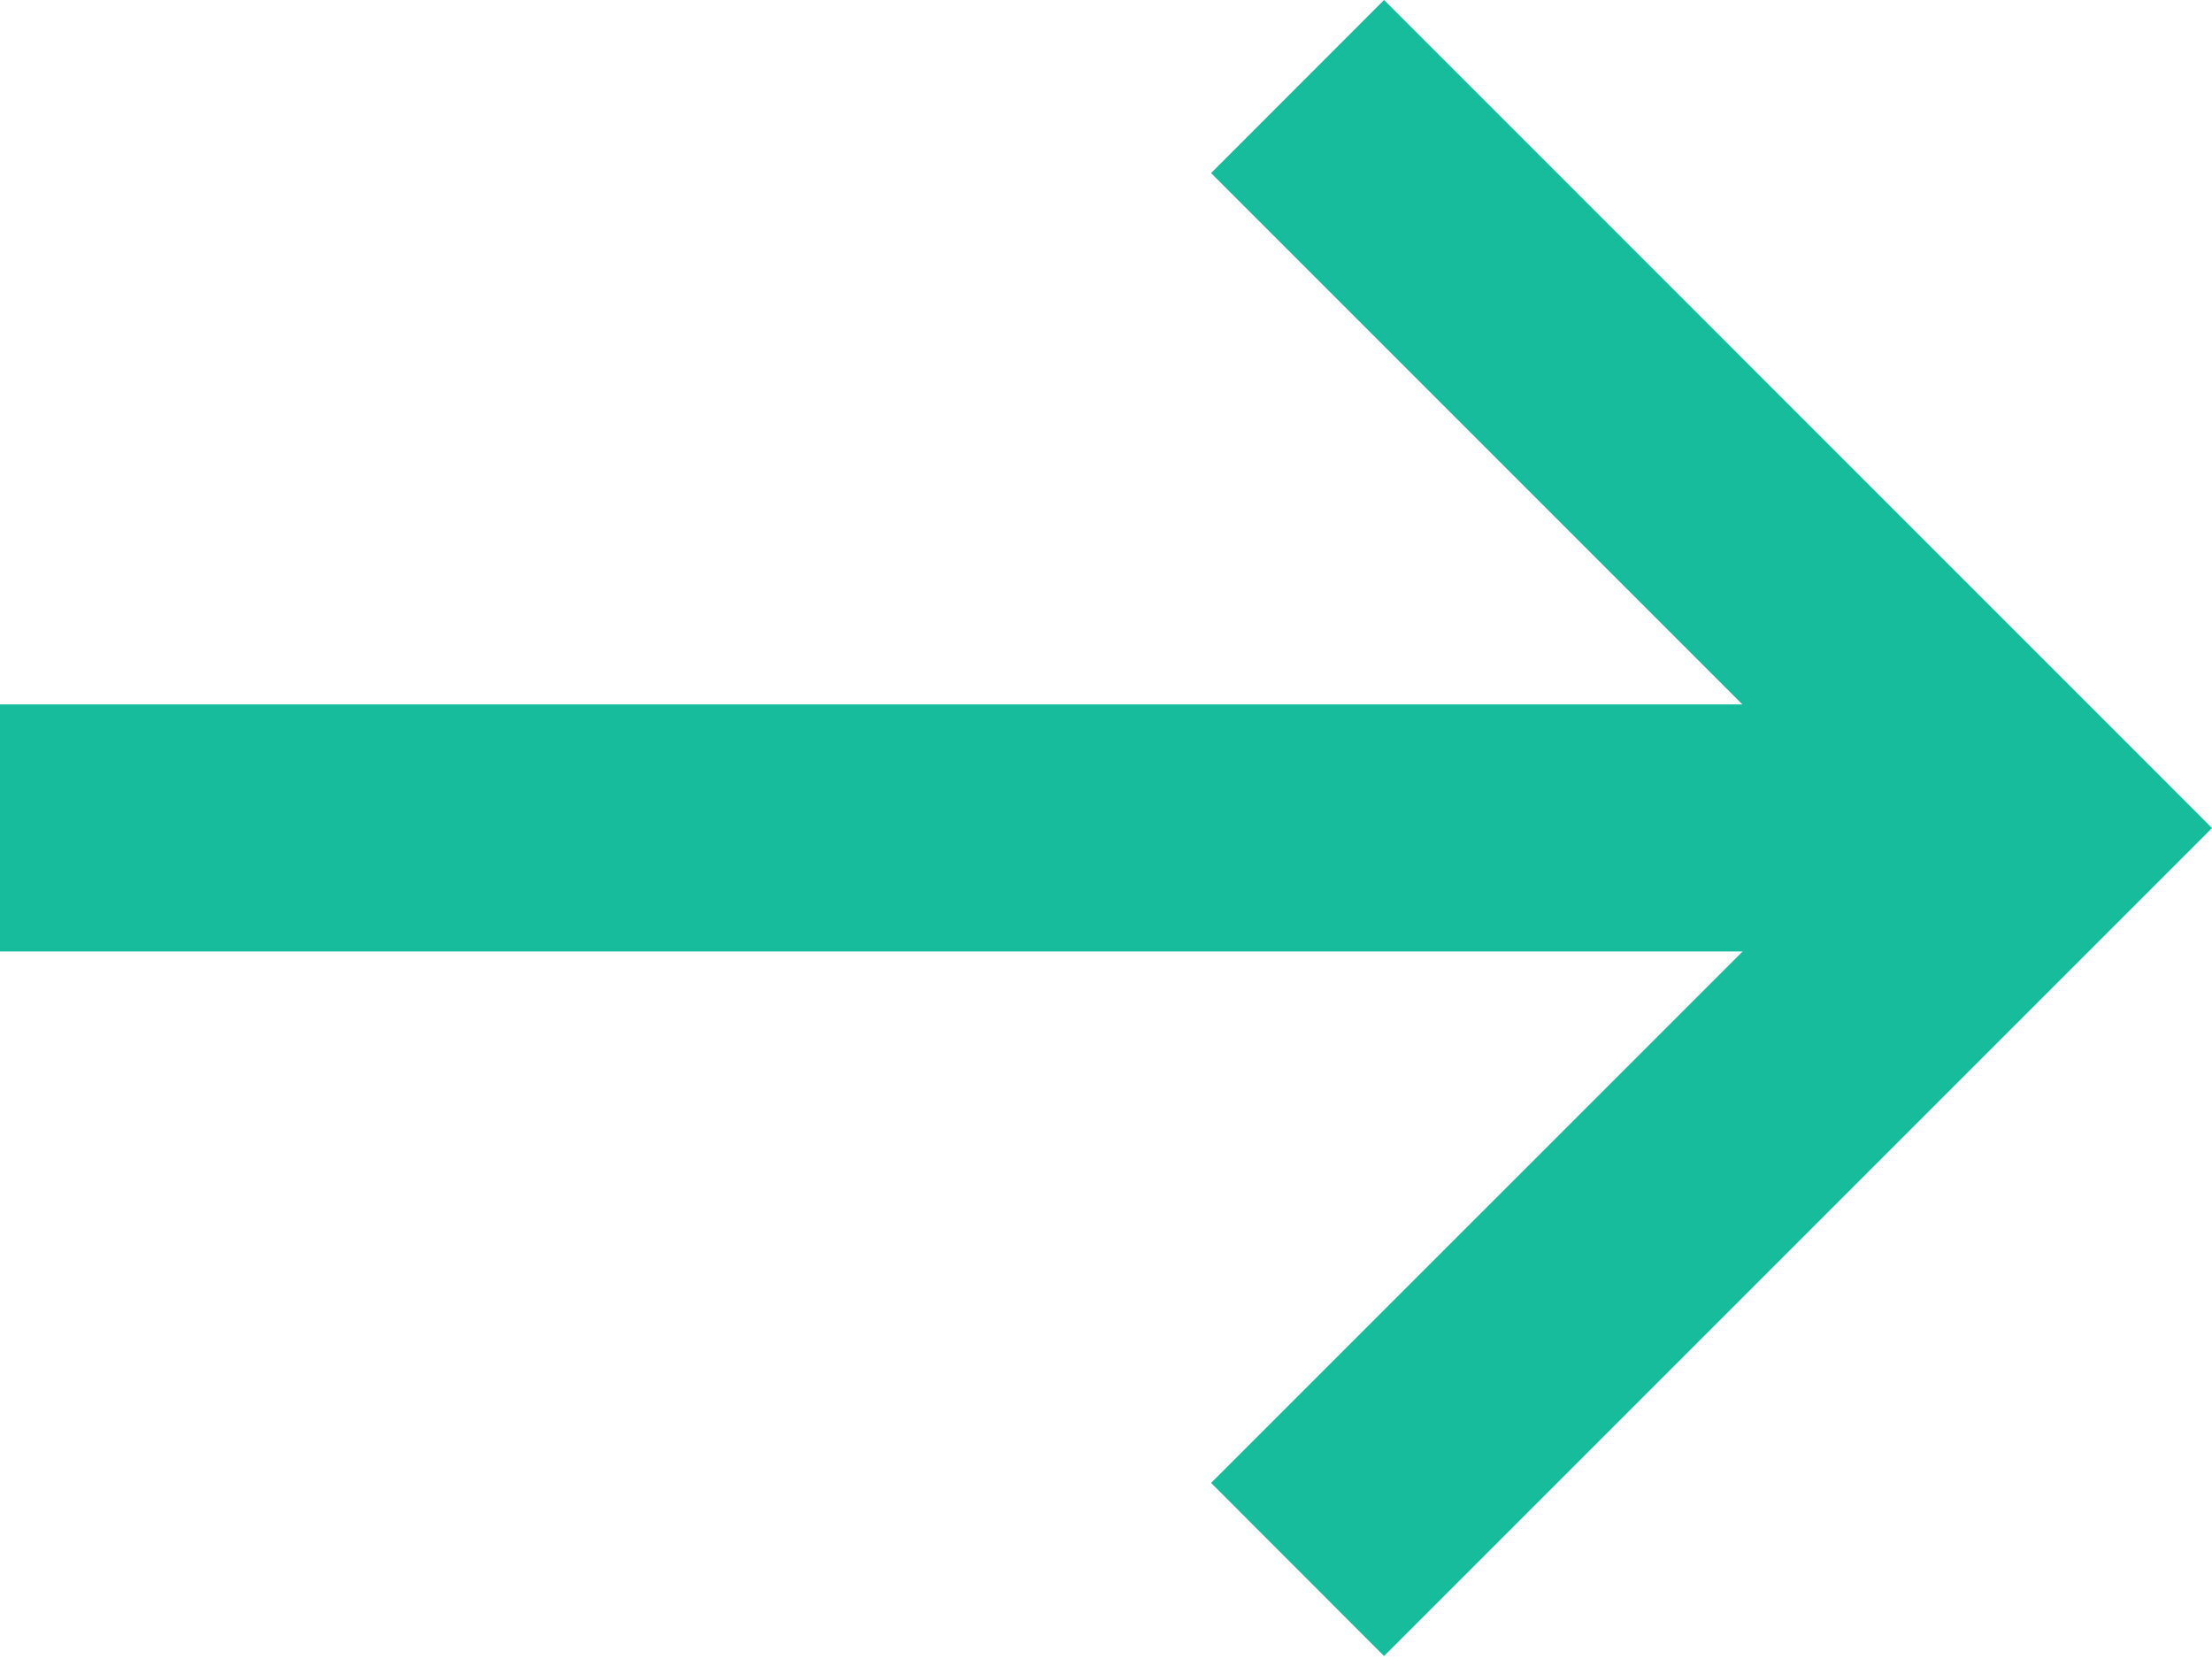 <svg width="20" height="15" viewBox="0 0 20 15" fill="none" xmlns="http://www.w3.org/2000/svg">
<path d="M0 6.369H17.318V8.603H0V6.369Z" fill="#16BC9C"/>
<path d="M12.514 14.973L10.95 13.408L16.872 7.487L10.95 1.565L12.514 0L20 7.487L12.514 14.973Z" fill="#16BC9C"/>
</svg>
